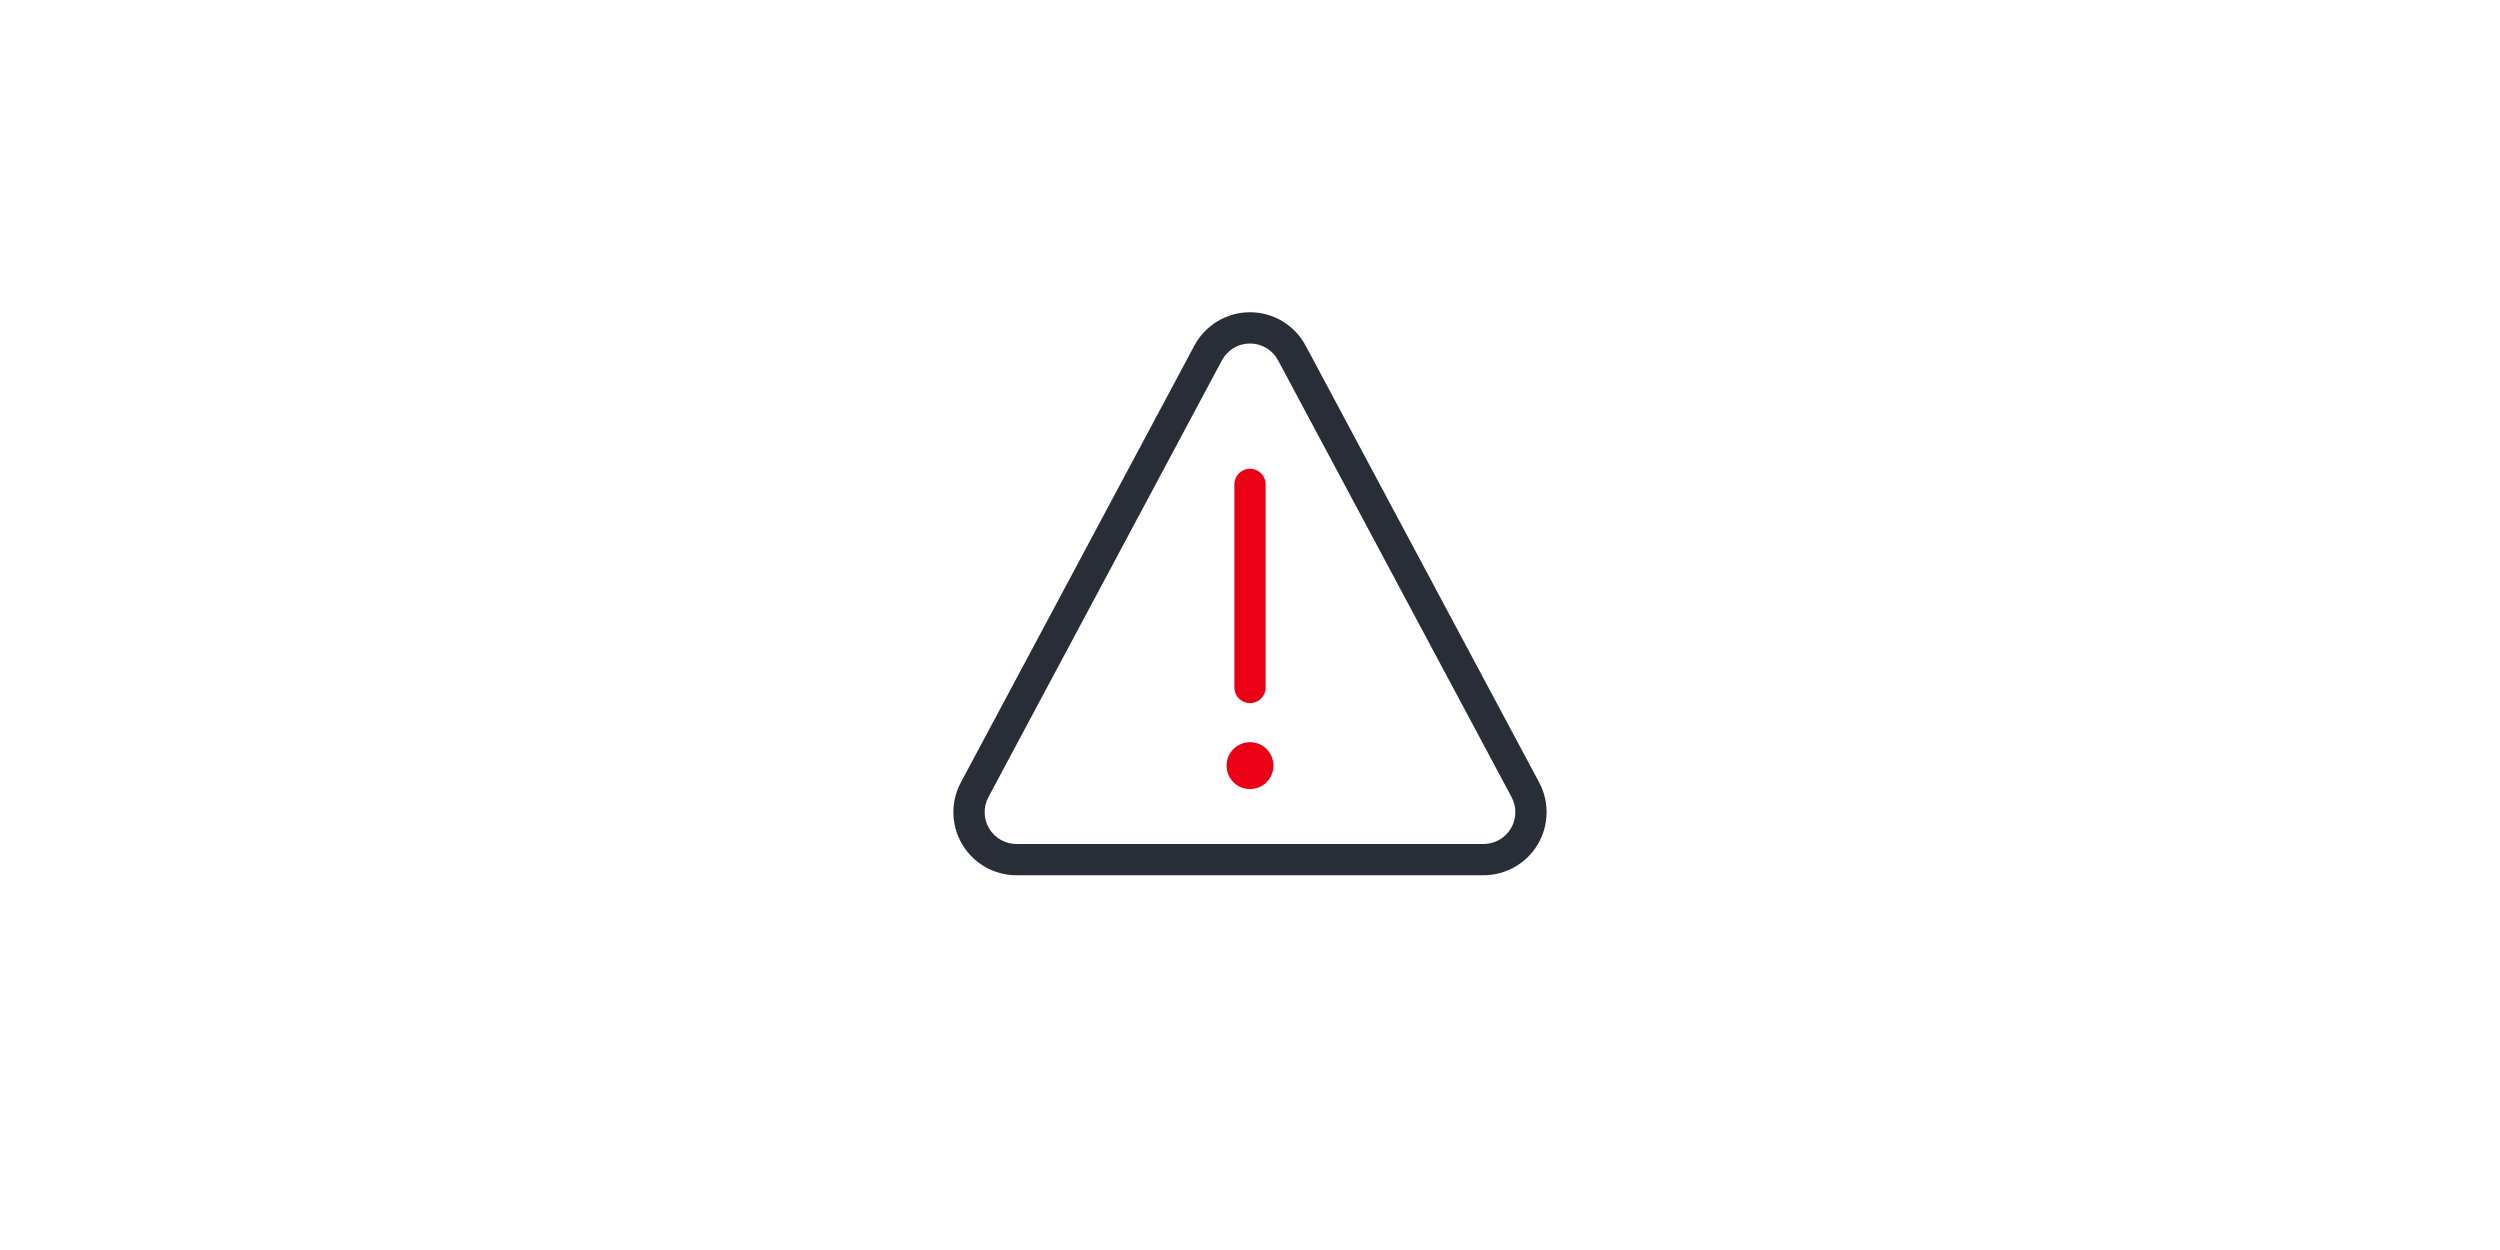 <?xml version="1.0" encoding="UTF-8"?>
<svg width="2000px" height="1000px" viewBox="0 0 2000 1000" version="1.1" xmlns="http://www.w3.org/2000/svg" xmlns:xlink="http://www.w3.org/1999/xlink">
    <title>icon_communication_error</title>
    <g id="icon_communication_error" stroke="none" stroke-width="1" fill="none" fill-rule="evenodd">
        <rect id="Rectangle" x="0" y="0" width="2000" height="1000"></rect>
        <g id="Communication/Error" transform="translate(600, 100)">
            <g id="🎨-Icon-Style" transform="translate(162.718, 149.799)">
                <path d="M237.282,0 C218.663,0 201.556,10.253 192.778,26.673 L5.96,376.146 C-2.401,391.787 -1.938,410.668 7.179,425.88 C16.296,441.092 32.729,450.401 50.464,450.401 L424.1,450.401 C441.835,450.401 458.268,441.092 467.385,425.88 C476.502,410.668 476.965,391.787 468.605,376.147 L281.786,26.673 C273.008,10.253 255.902,0 237.282,0 Z M237.282,25 C246.678,25 255.31,30.174 259.739,38.459 L446.557,387.932 C450.776,395.824 450.542,405.352 445.942,413.028 C441.341,420.704 433.049,425.401 424.1,425.401 L50.464,425.401 C41.515,425.401 33.223,420.704 28.623,413.028 C24.022,405.352 23.788,395.824 28.007,387.932 L214.825,38.459 C219.255,30.174 227.887,25 237.282,25 Z" id="Base" fill="#282D37" fill-rule="nonzero"></path>
                <path d="M237.282,343.951 C247.638,343.951 256.032,352.346 256.032,362.701 C256.032,373.057 247.638,381.451 237.282,381.451 C226.927,381.451 218.532,373.057 218.532,362.701 C218.532,352.346 226.927,343.951 237.282,343.951 Z M237.282,125.201 C243.693,125.201 248.976,130.026 249.698,136.243 L249.782,137.701 L249.782,300.201 C249.782,307.104 244.186,312.701 237.282,312.701 C230.872,312.701 225.588,307.875 224.866,301.658 L224.782,300.201 L224.782,137.701 C224.782,130.797 230.379,125.201 237.282,125.201 Z" id="Pulse" fill="#EC0016"></path>
            </g>
        </g>
    </g>
</svg>